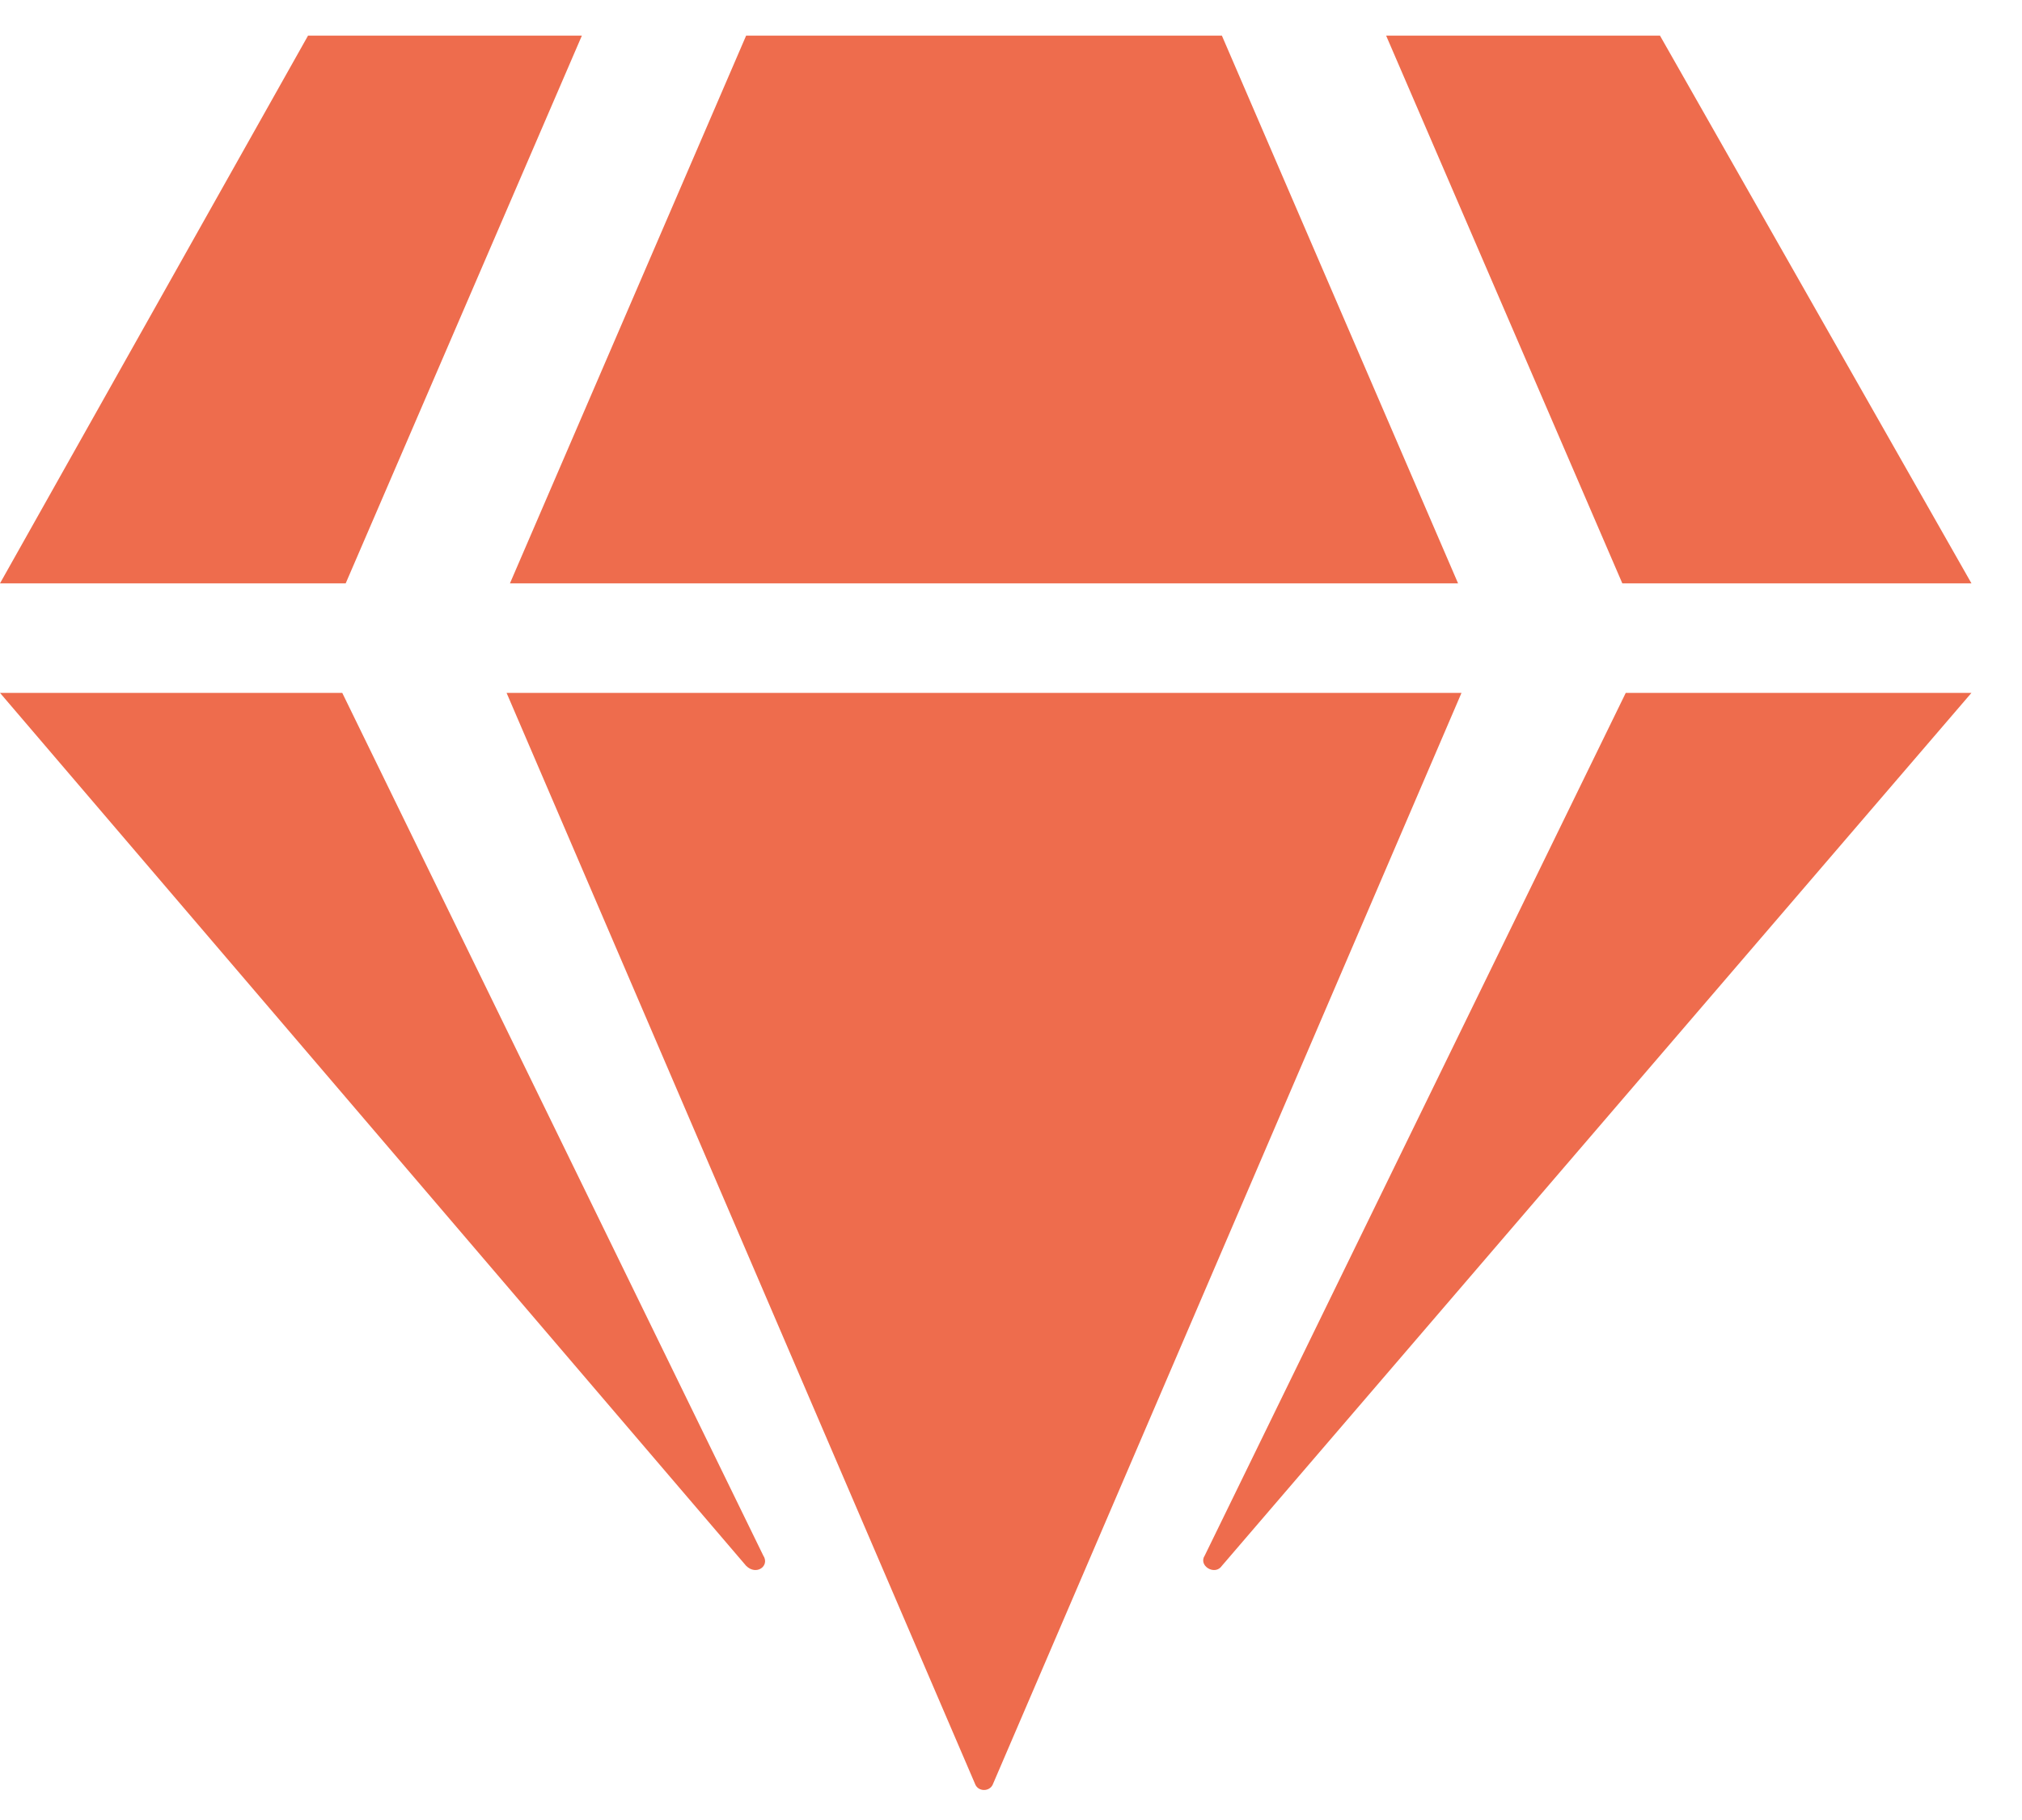 <svg width="30" height="27" viewBox="0 0 30 27" fill="none" xmlns="http://www.w3.org/2000/svg">
<path d="M24.629 0.529L29.25 8.654H24.07L20.566 0.529H24.629ZM18.129 0.529L21.633 8.654H7.566L11.07 0.529H18.129ZM4.57 0.529H8.633L5.129 8.654H0L4.57 0.529ZM0 10.279H5.078L11.324 23.076C11.426 23.229 11.223 23.381 11.07 23.229L0 10.279ZM7.516 10.279H21.684L14.727 26.479C14.676 26.58 14.523 26.58 14.473 26.479L7.516 10.279ZM17.875 23.076L24.121 10.279H29.25L18.129 23.229C18.027 23.381 17.773 23.229 17.875 23.076Z" fill="#EE6C4D"/>
</svg>
